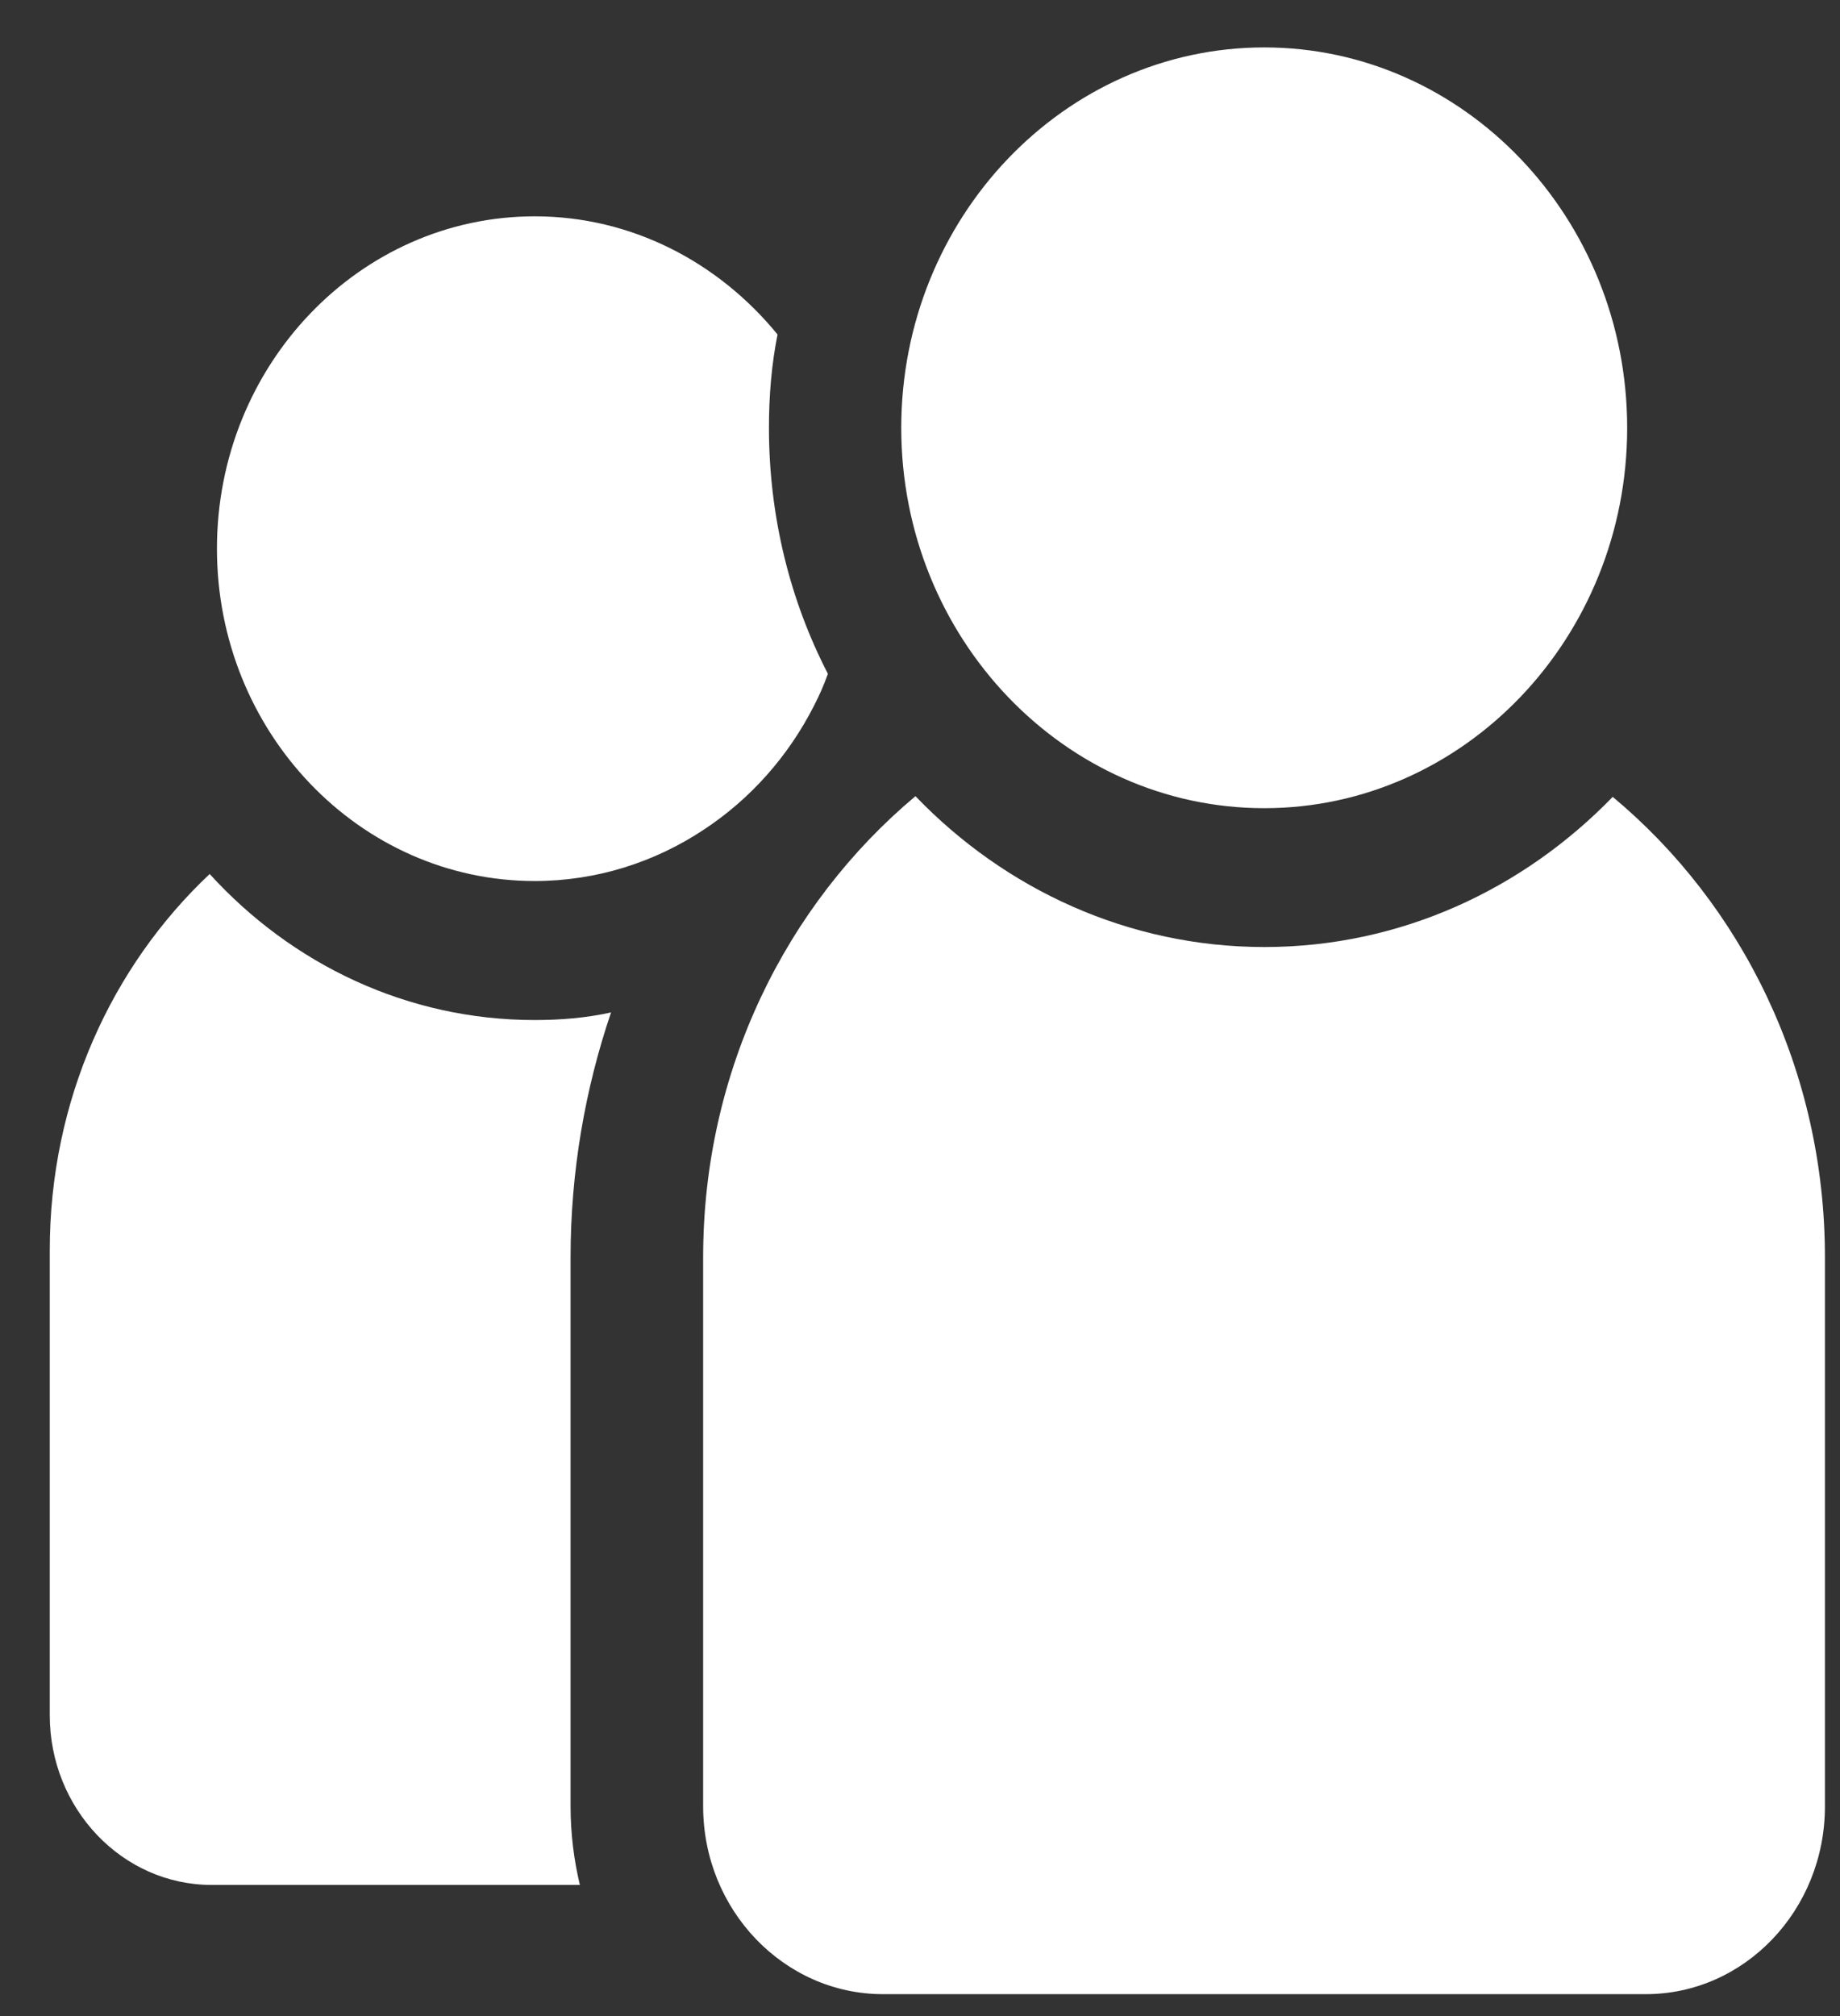 <svg width="21" height="23" viewBox="0 0 21 23" fill="none" xmlns="http://www.w3.org/2000/svg">
<rect x="0" y="0" width="21" height="23" fill="#333333" stroke="none"/>
<g clipPath="url(#clip0_9202_14000)">
<path d="M6.103 10.051C6.807 10.051 7.473 9.837 8.034 9.464C8.564 9.115 8.995 8.631 9.29 8.052C9.351 7.933 9.404 7.814 9.449 7.687C9.018 6.854 8.776 5.894 8.776 4.879C8.776 4.514 8.806 4.157 8.874 3.816C8.2 2.991 7.208 2.468 6.103 2.468C4.104 2.468 2.476 4.165 2.476 6.259C2.476 8.353 4.104 10.051 6.103 10.051ZM6.974 11.55C6.693 11.613 6.398 11.637 6.103 11.637C4.649 11.637 3.332 11.002 2.393 9.971C1.272 11.026 0.568 12.557 0.568 14.262V19.569C0.568 20.632 1.394 21.504 2.416 21.504H6.618C6.55 21.219 6.512 20.917 6.512 20.608V14.342C6.512 13.366 6.678 12.422 6.974 11.55ZM14.429 9.22C16.713 9.22 18.571 7.273 18.571 4.881C18.571 2.488 16.712 0.541 14.429 0.541C12.145 0.541 10.286 2.488 10.286 4.881C10.286 7.273 12.145 9.22 14.429 9.22Z" fill="white"/>
<path d="M18.406 9.091C17.383 10.146 15.983 10.804 14.431 10.804C12.879 10.804 11.47 10.146 10.448 9.083C8.972 10.32 8.025 12.216 8.025 14.342V20.608C8.025 21.79 8.949 22.75 10.077 22.75H18.784C19.912 22.75 20.828 21.79 20.828 20.608V14.342C20.828 12.216 19.882 10.32 18.406 9.091Z" fill="white"/>
</g>
<defs>
<clipPath id="clip0_9202_14000">
<rect width="21" height="23" fill="white"/>
</clipPath>
</defs>
</svg>
